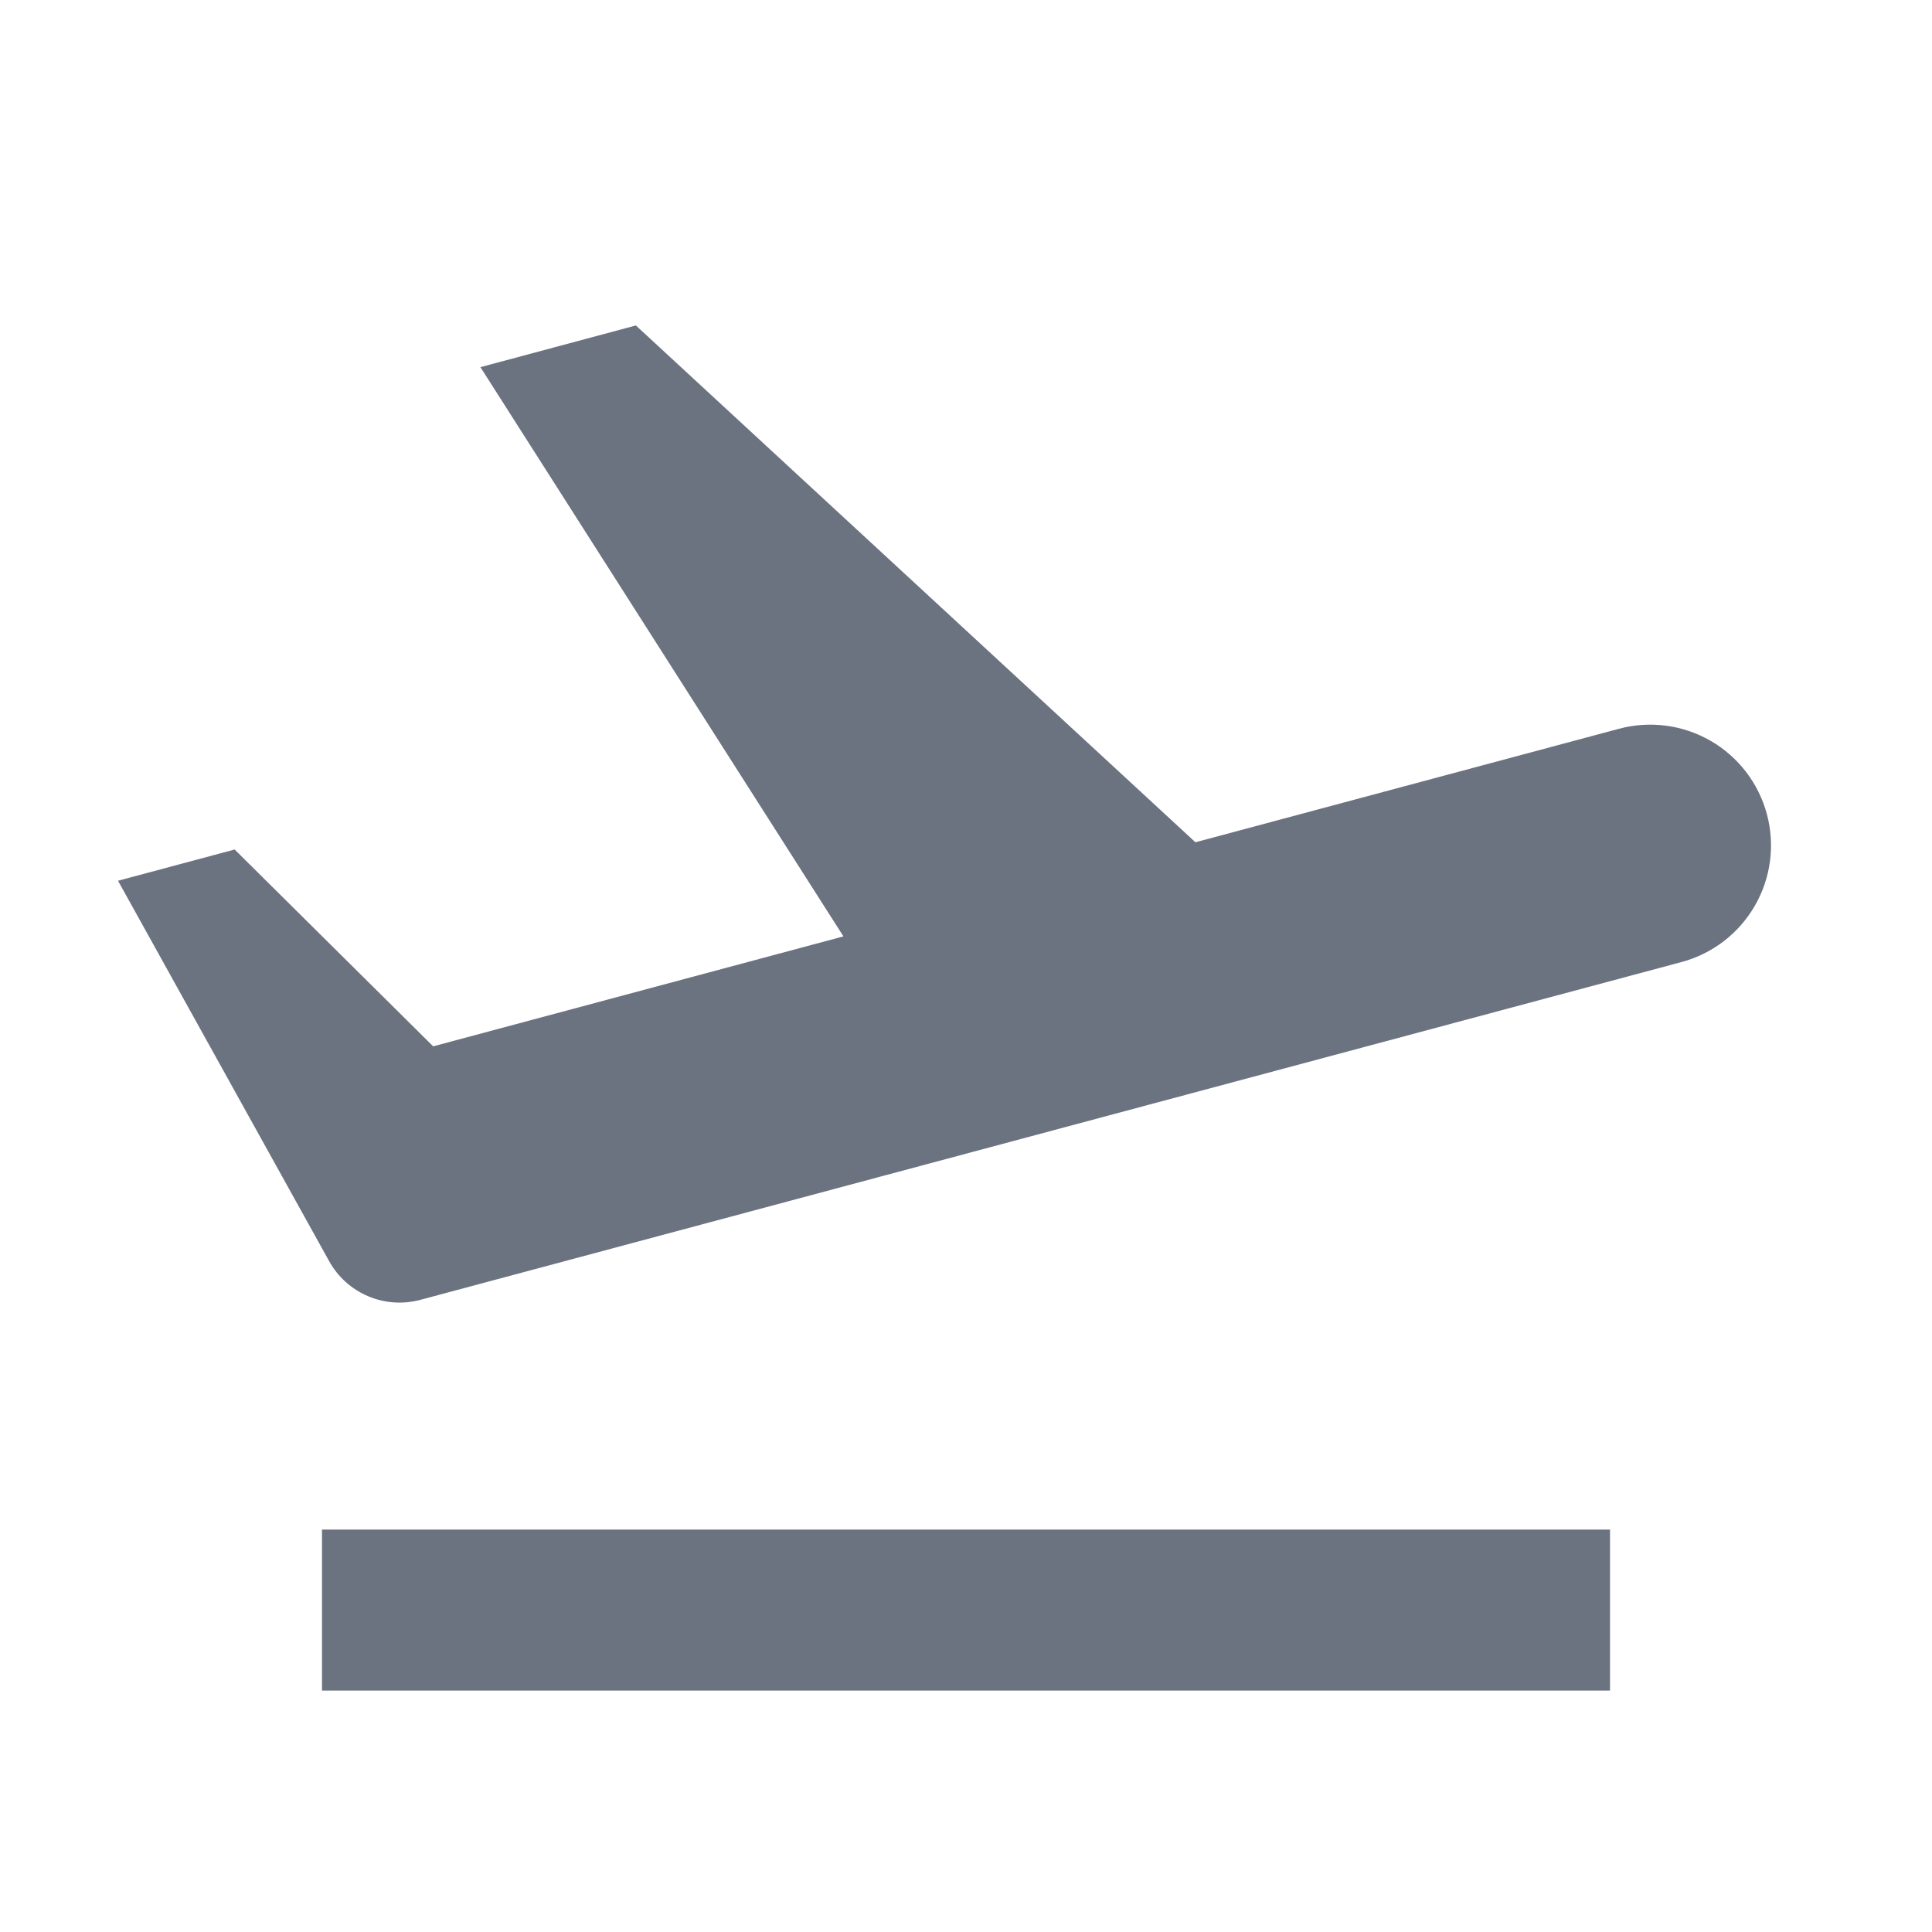 <svg xmlns="http://www.w3.org/2000/svg" width="24" height="24" viewBox="0 0 24 24" fill="none">
  <path d="M10.478 11.633L5.968 4.561L7.899 4.043L14.85 10.463L20.112 9.053C20.496 8.95 20.906 9.004 21.25 9.203C21.595 9.402 21.846 9.73 21.949 10.114C22.052 10.498 21.998 10.908 21.799 11.252C21.6 11.597 21.272 11.848 20.888 11.951L5.916 15.961L5.14 13.063L5.381 12.998L7.848 15.443L5.222 16.147C5.006 16.205 4.778 16.189 4.573 16.102C4.367 16.015 4.197 15.862 4.089 15.667L1.466 10.941L2.915 10.553L5.381 12.998L10.478 11.632V11.633ZM4 19.001H20V21.001H4V19.001Z" fill="#6B7280"/>
</svg>